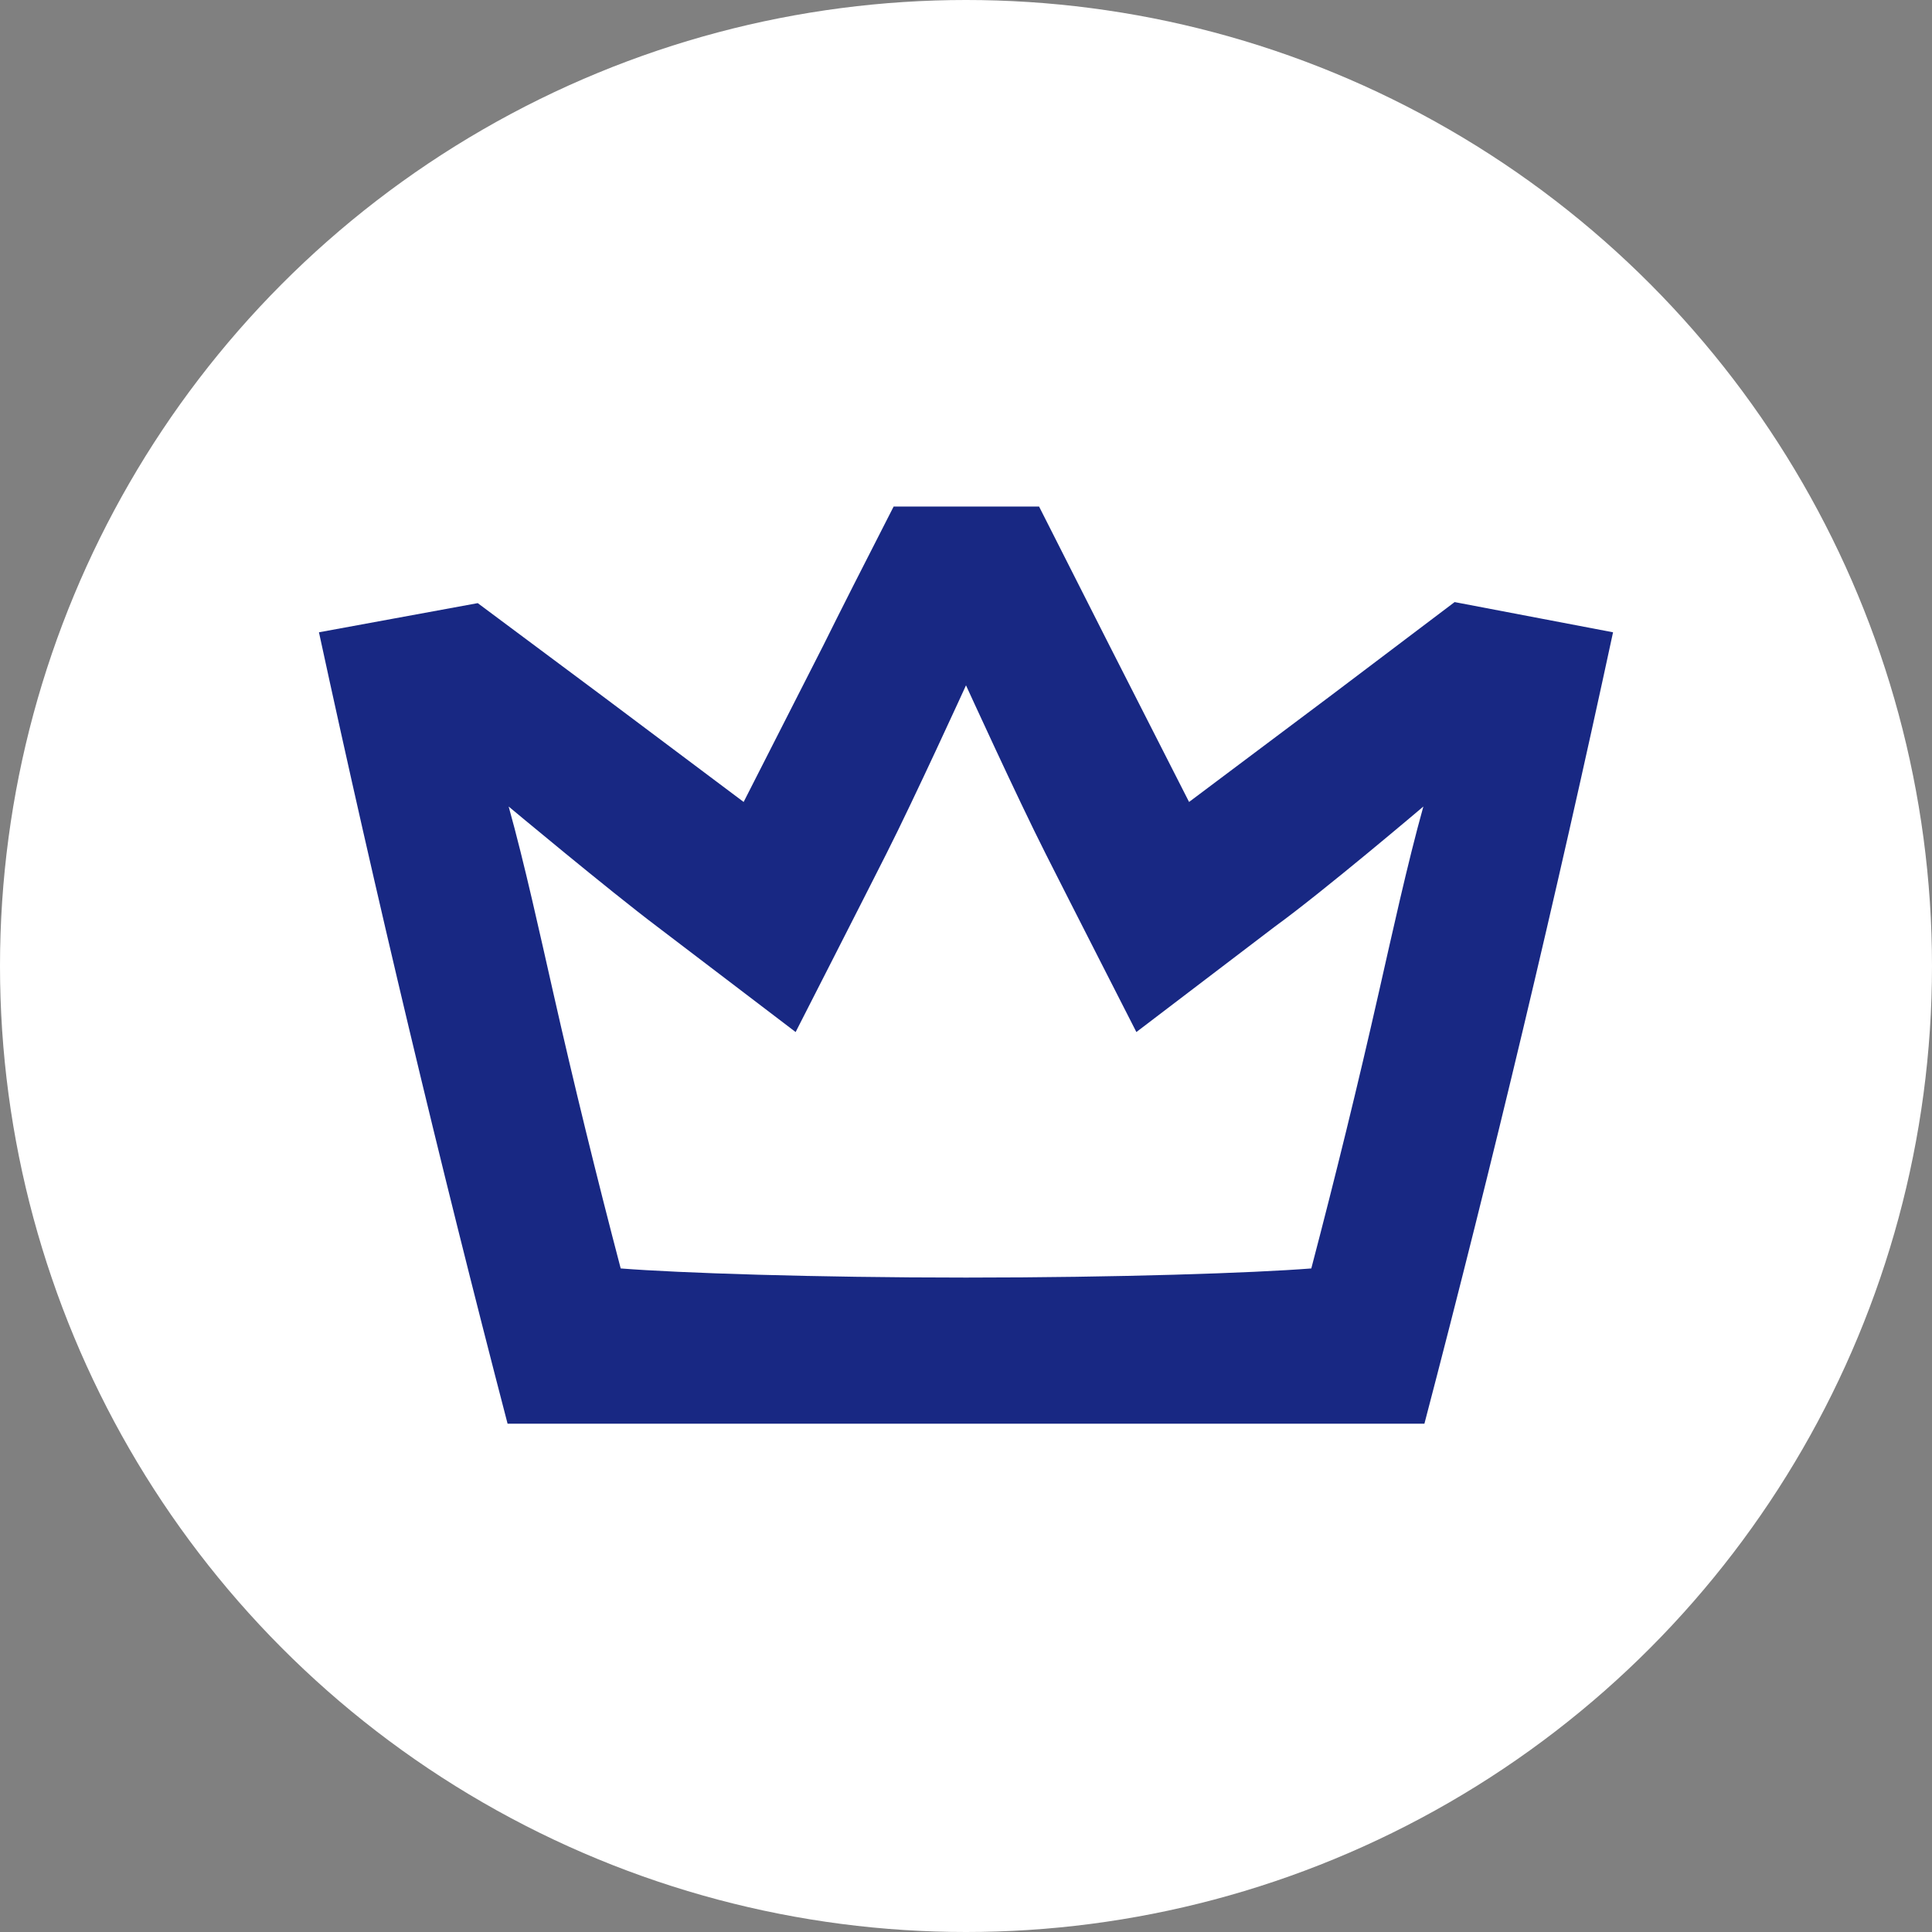 <svg xmlns="http://www.w3.org/2000/svg" x="0" y="0" width="55px" height="55px" viewBox="0 0 55 55" enable-background="new 0 0 55 55"><rect x="0" y="0" width="55" height="55" fill="#808080" stroke="none"/><g><g><circle cx="27.5" cy="27.5" r="27.5" fill="#fff" /><path d="M39.25,28.26c-.59,2.61-1.23,5.22-1.92,7.85-1.66.13-5.49.26-9.83.26s-8.17-.13-9.83-.26c-.69-2.63-1.33-5.24-1.92-7.85-.37-1.63-.82-3.69-1.27-5.3,0,0,2.85,2.38,4.23,3.42l3.94,3s1.94-3.8,2.58-5.07c.8-1.58,2.27-4.8,2.27-4.8s1.47,3.22,2.27,4.8c.64,1.27,2.58,5.07,2.58,5.07l3.94-3c1.38-1,4.23-3.42,4.23-3.42-.45,1.61-.9,3.67-1.27,5.3m2.16-11.12v0l-3.56,2.69-4,3-2.27-4.46c-.44-.87-1.21-2.39-2-3.95H25.44c-.8,1.56-1.57,3.08-2,3.95l-2.27,4.46-4-3L13.6,17.17v0L9.08,18q2.45,11.32,5.37,22.53h26.1Q43.48,29.34,45.92,18Z" fill="#182883" /></g></g></svg>